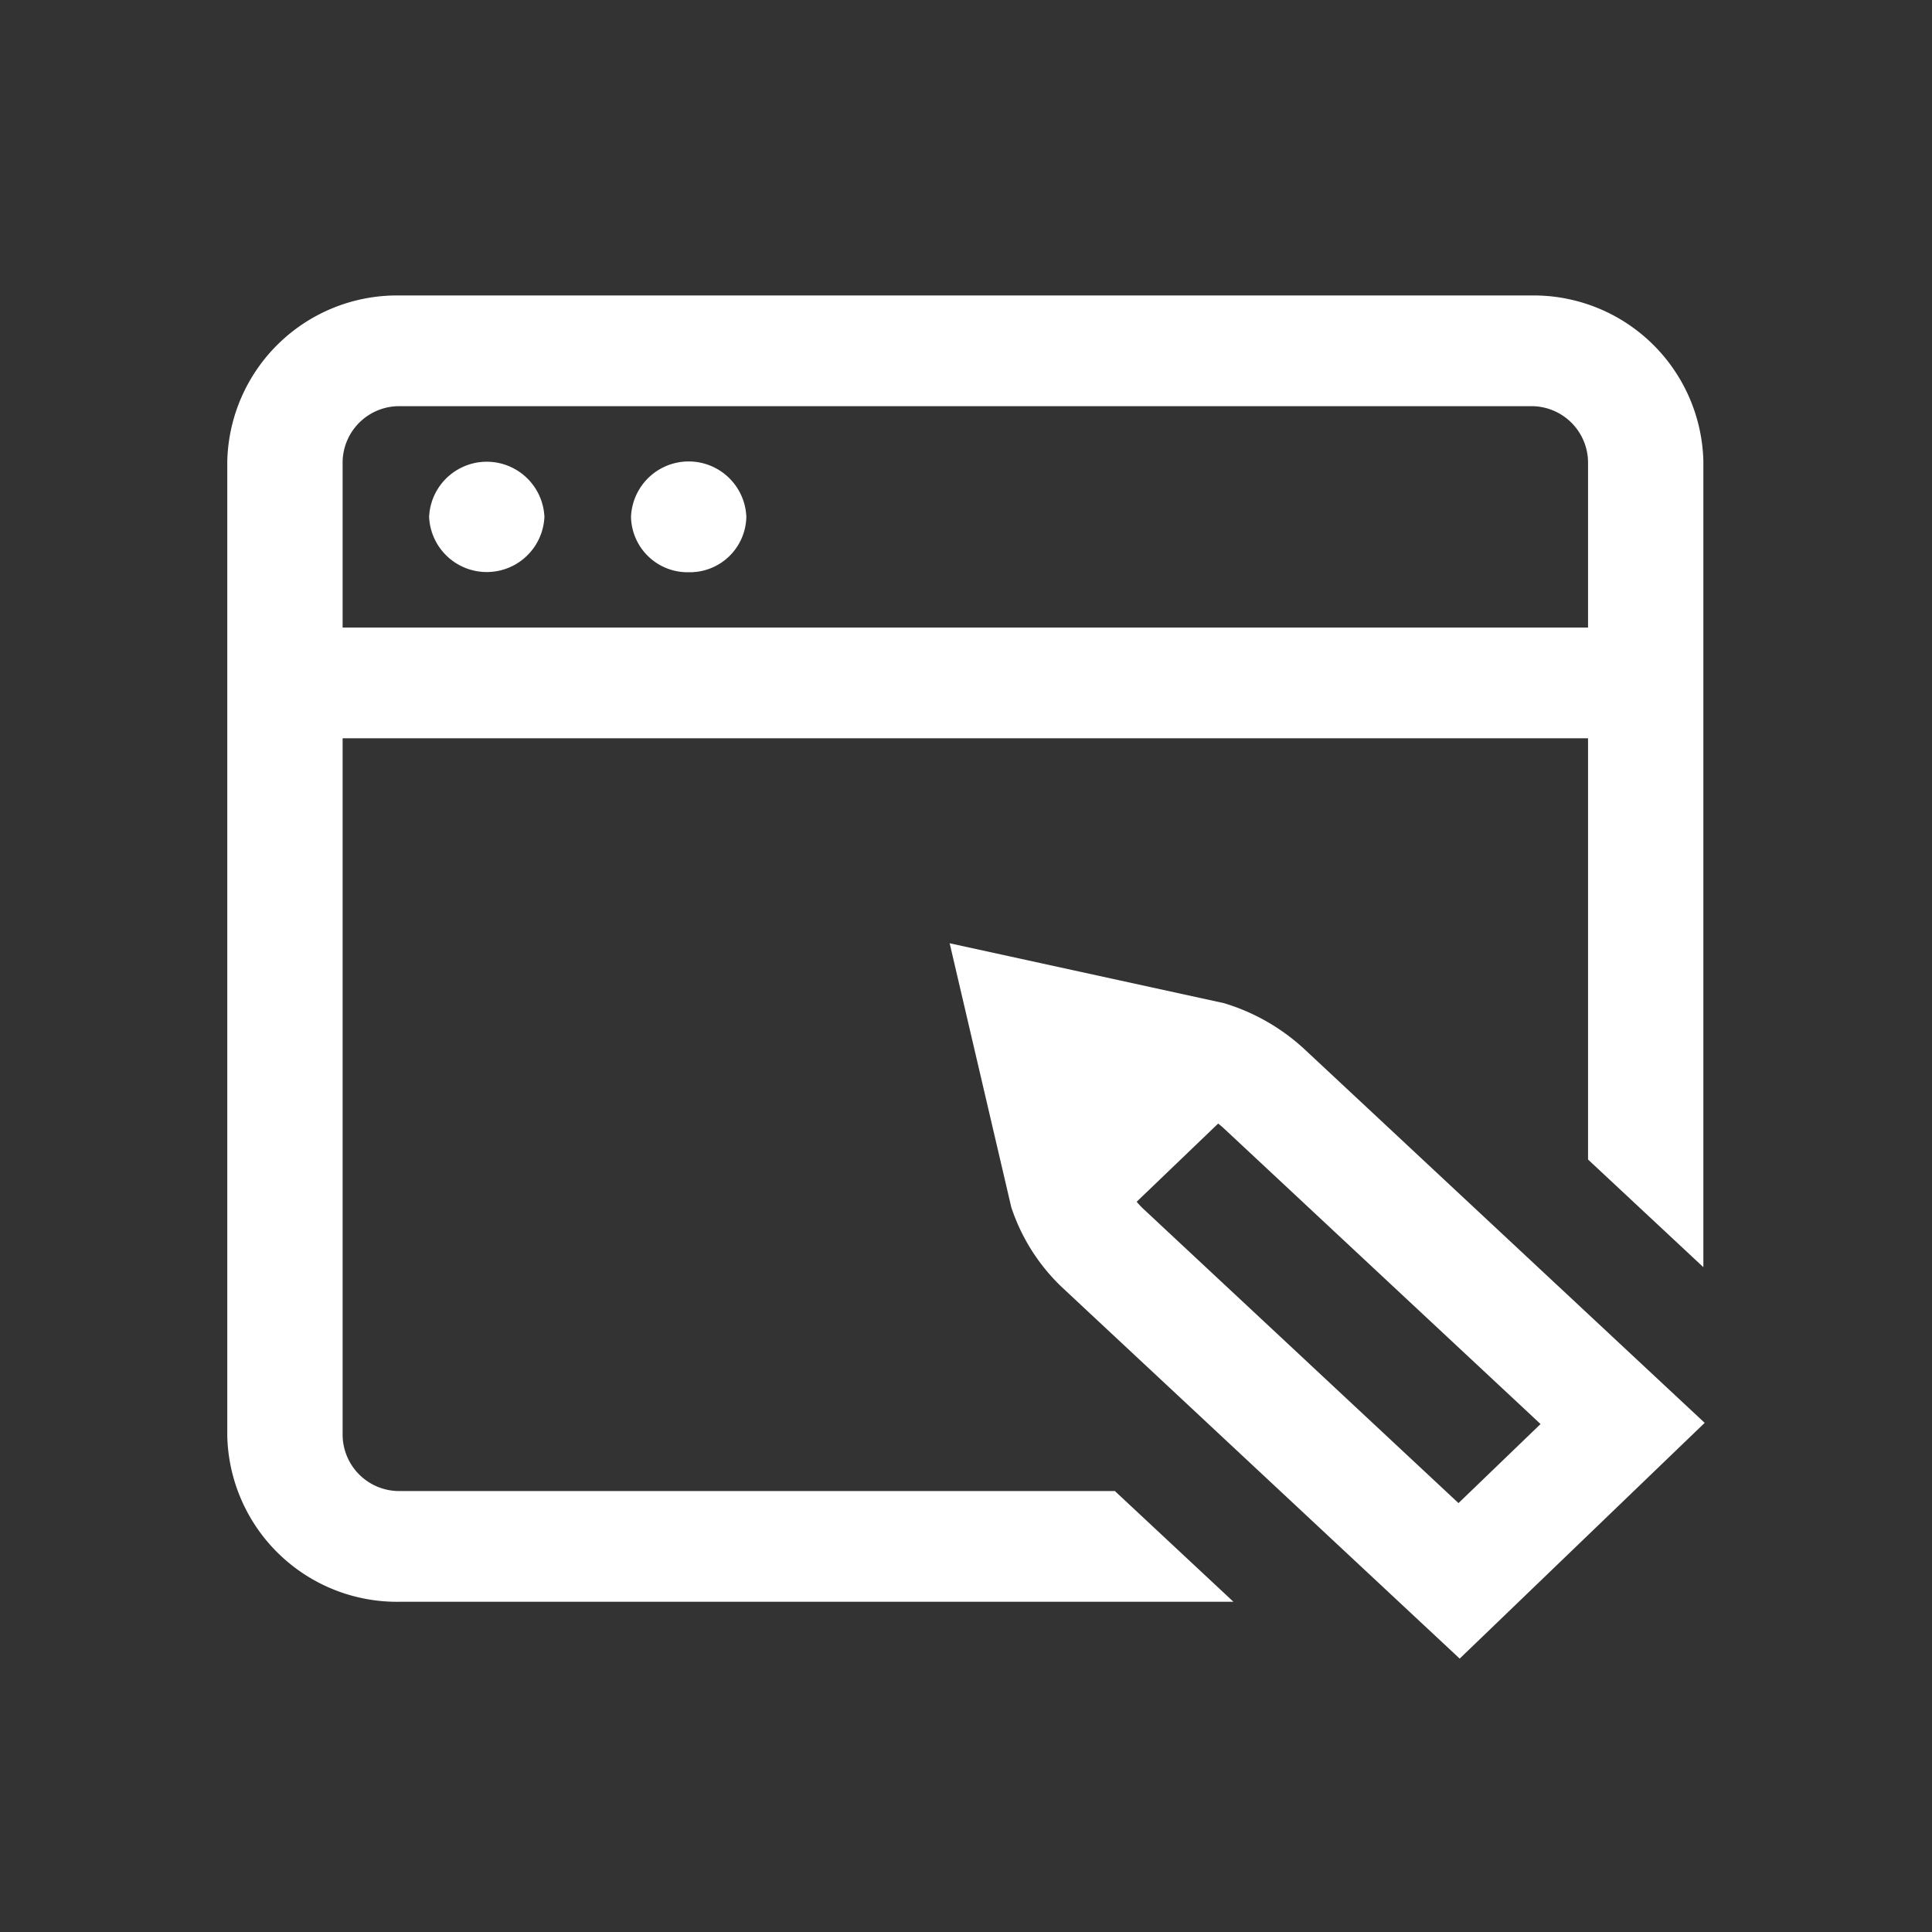 <svg xmlns="http://www.w3.org/2000/svg" width="85" height="85" viewBox="0 0 85 85">
  <rect x="0" y="0" width="85" height="85" fill="#333333" stroke="none"/>
  <g id="ico-web-development" transform="translate(-725 -1868)">
    <rect id="Rectangle_331" data-name="Rectangle 331" width="85" height="85" rx="5" transform="translate(725 1868)" fill="none"/>
    <path id="web-design" d="M8.88,9.741a2.539,2.539,0,0,1,5.073,0,2.539,2.539,0,0,1-5.073,0ZM20.3,12.176a2.487,2.487,0,0,0,2.537-2.436,2.539,2.539,0,0,0-5.074,0A2.488,2.488,0,0,0,20.3,12.176ZM65,49.6,54.221,59.972,36.7,43.612a8.571,8.571,0,0,1-2.164-3.372l-.04-.115L31.782,28.5l12.079,2.637.116.037a9.045,9.045,0,0,1,3.5,2.066Zm-7.221.052L43.9,36.695a3.672,3.672,0,0,0-.305-.263l-3.585,3.44a3.723,3.723,0,0,0,.267.288l13.892,12.97ZM39.051,52.6l5.216,4.871H7.611A7.471,7.471,0,0,1,0,50.166V7.305A7.471,7.471,0,0,1,7.611,0H57.332a7.471,7.471,0,0,1,7.61,7.306V42.751l-5.074-4.736V19.482H5.075V50.166A2.49,2.49,0,0,0,7.611,52.6ZM5.075,7.305v7.306H59.868V7.305A2.49,2.49,0,0,0,57.332,4.87H7.611A2.49,2.49,0,0,0,5.075,7.305Zm0,0" transform="translate(734.999 1881)" fill="#ffffff"/>
  </g>
</svg>
